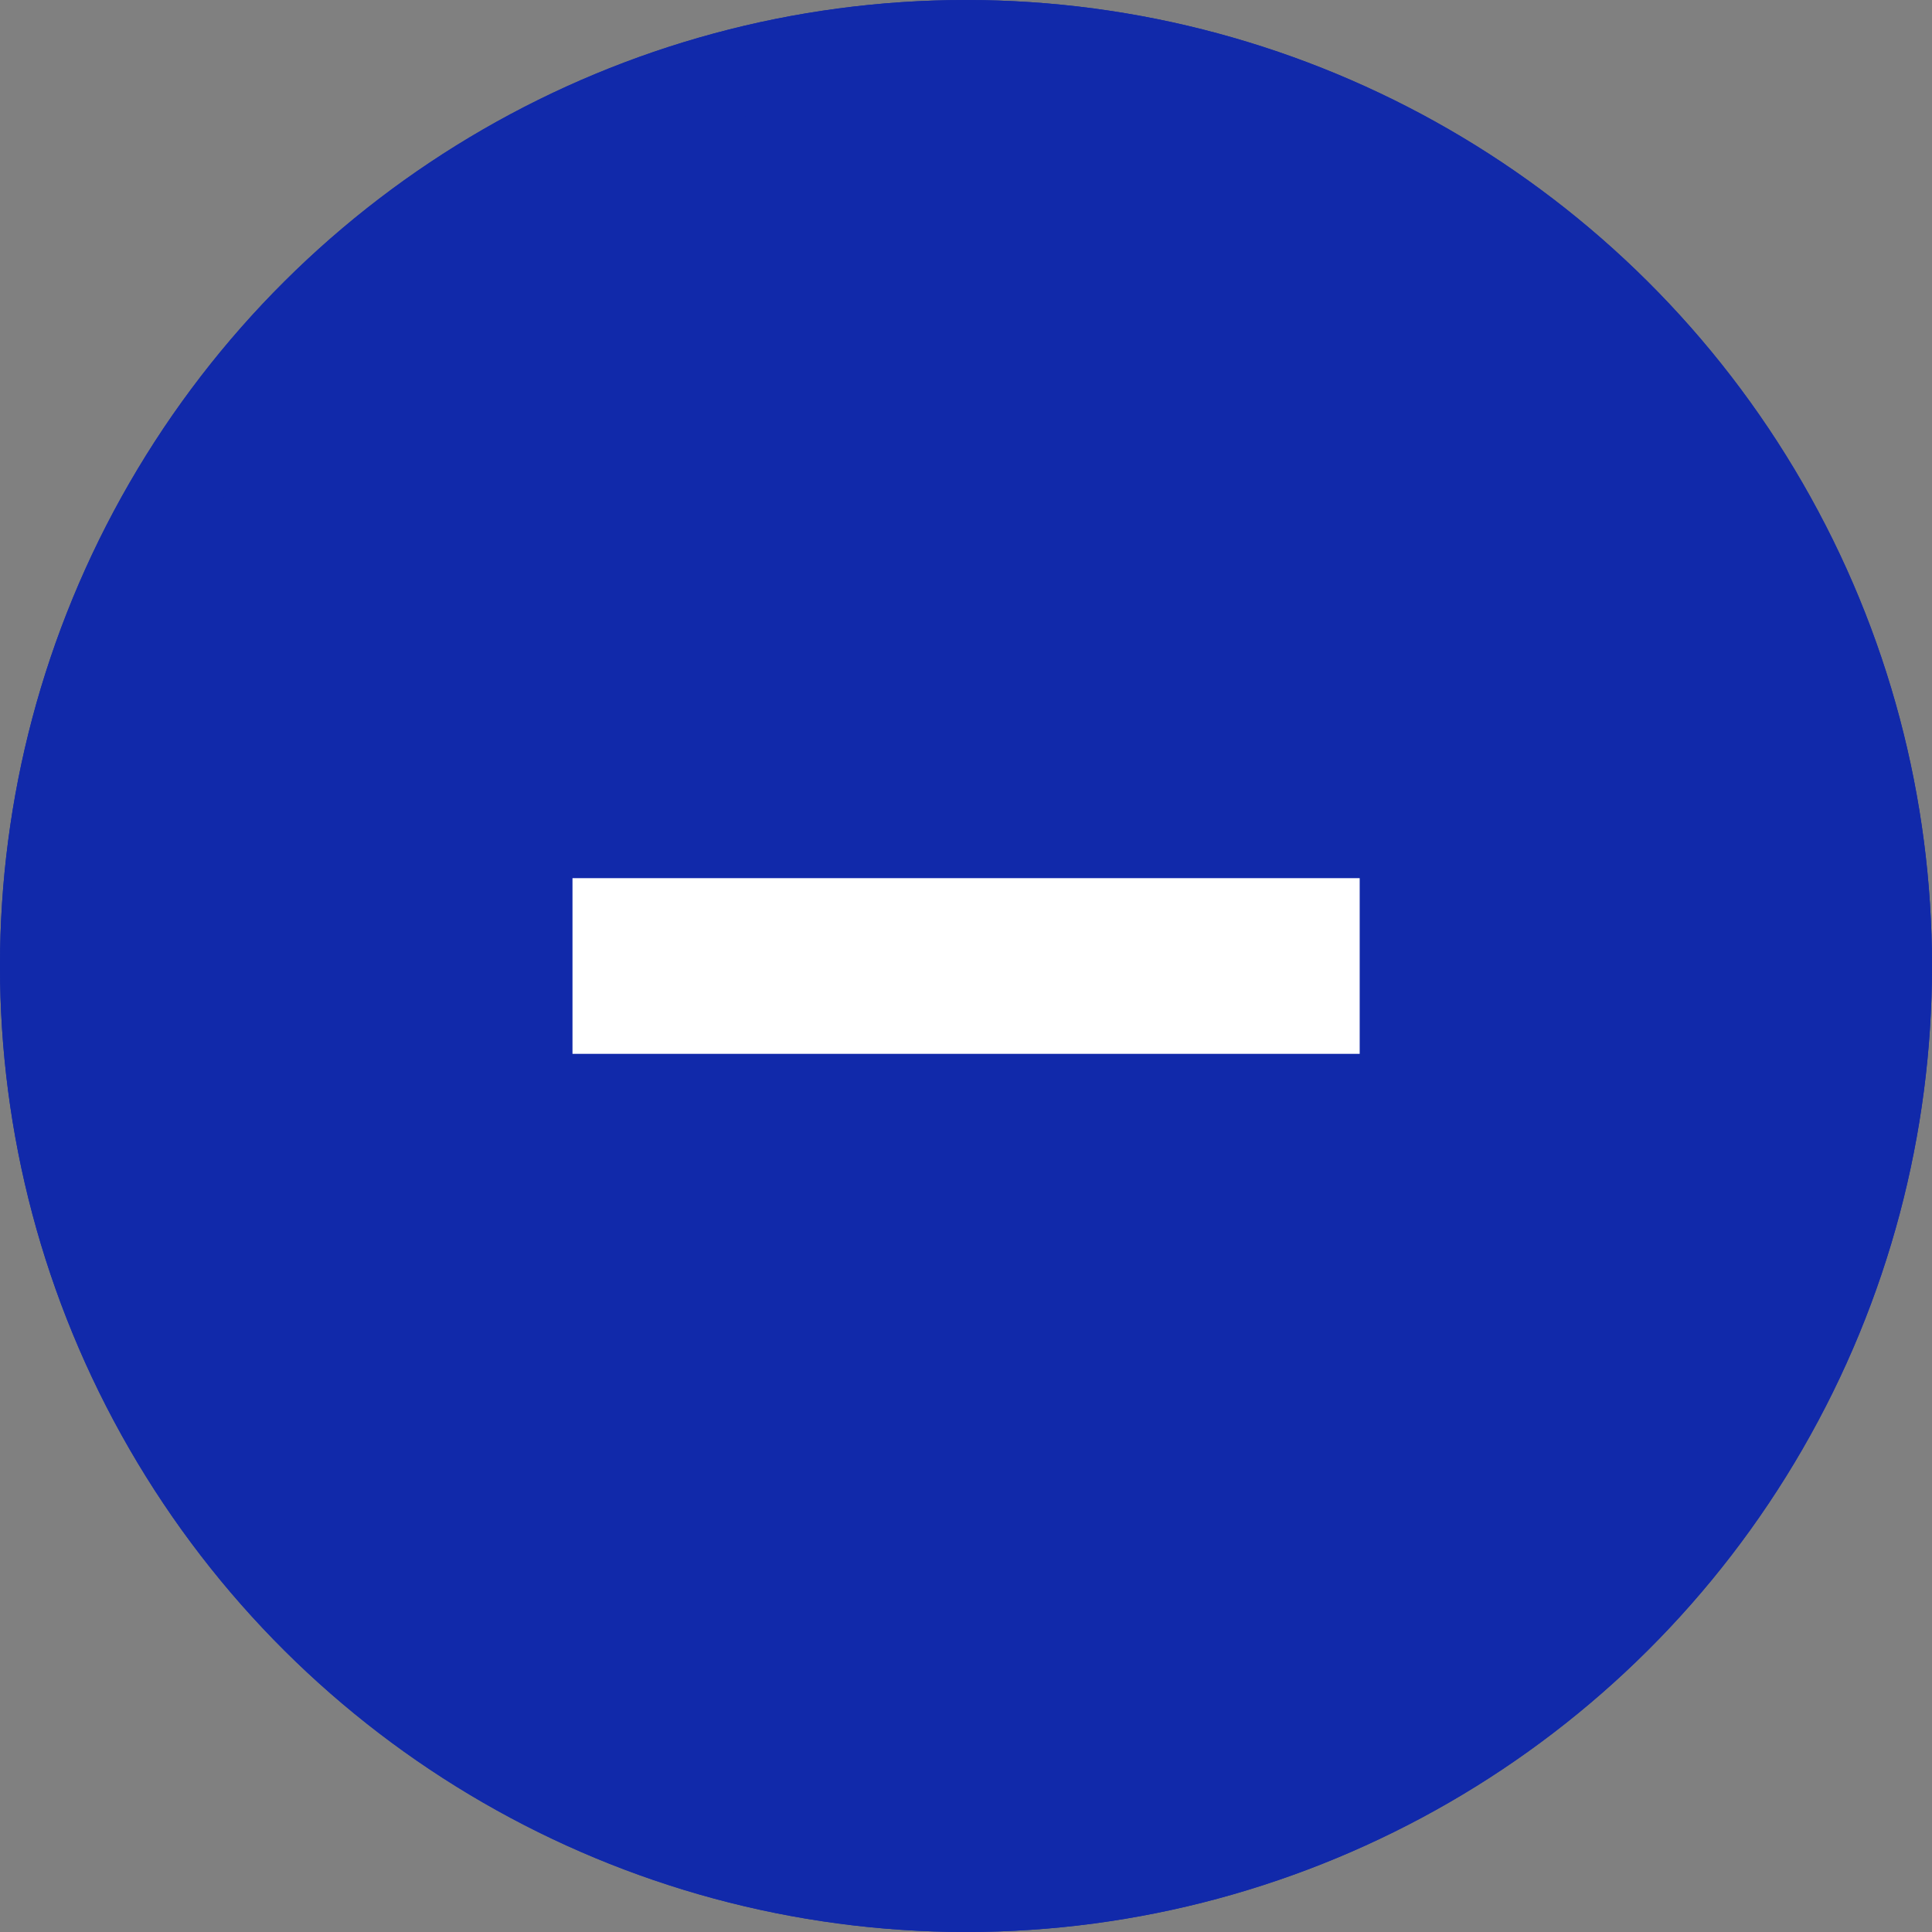 <svg xmlns="http://www.w3.org/2000/svg" width="22" height="22" viewBox="0 0 22 22">
  <rect x="0" y="0" width="22" height="22" fill="#808080" stroke="none"/>
  <g id="グループ_9868" data-name="グループ 9868" transform="translate(6004.18 -599) rotate(90)">
    <g id="楕円形_160" data-name="楕円形 160" transform="translate(599 5982.18)" fill="#1129aa" stroke="#1129aa" stroke-width="1">
      <circle cx="11" cy="11" r="11" stroke="none"/>
      <circle cx="11" cy="11" r="10.5" fill="none"/>
    </g>
    <path id="パス_19046" data-name="パス 19046" d="M0,0H8.964" transform="translate(610 5988.697) rotate(90)" fill="none" stroke="#fff" stroke-width="2"/>
  </g>
</svg>
